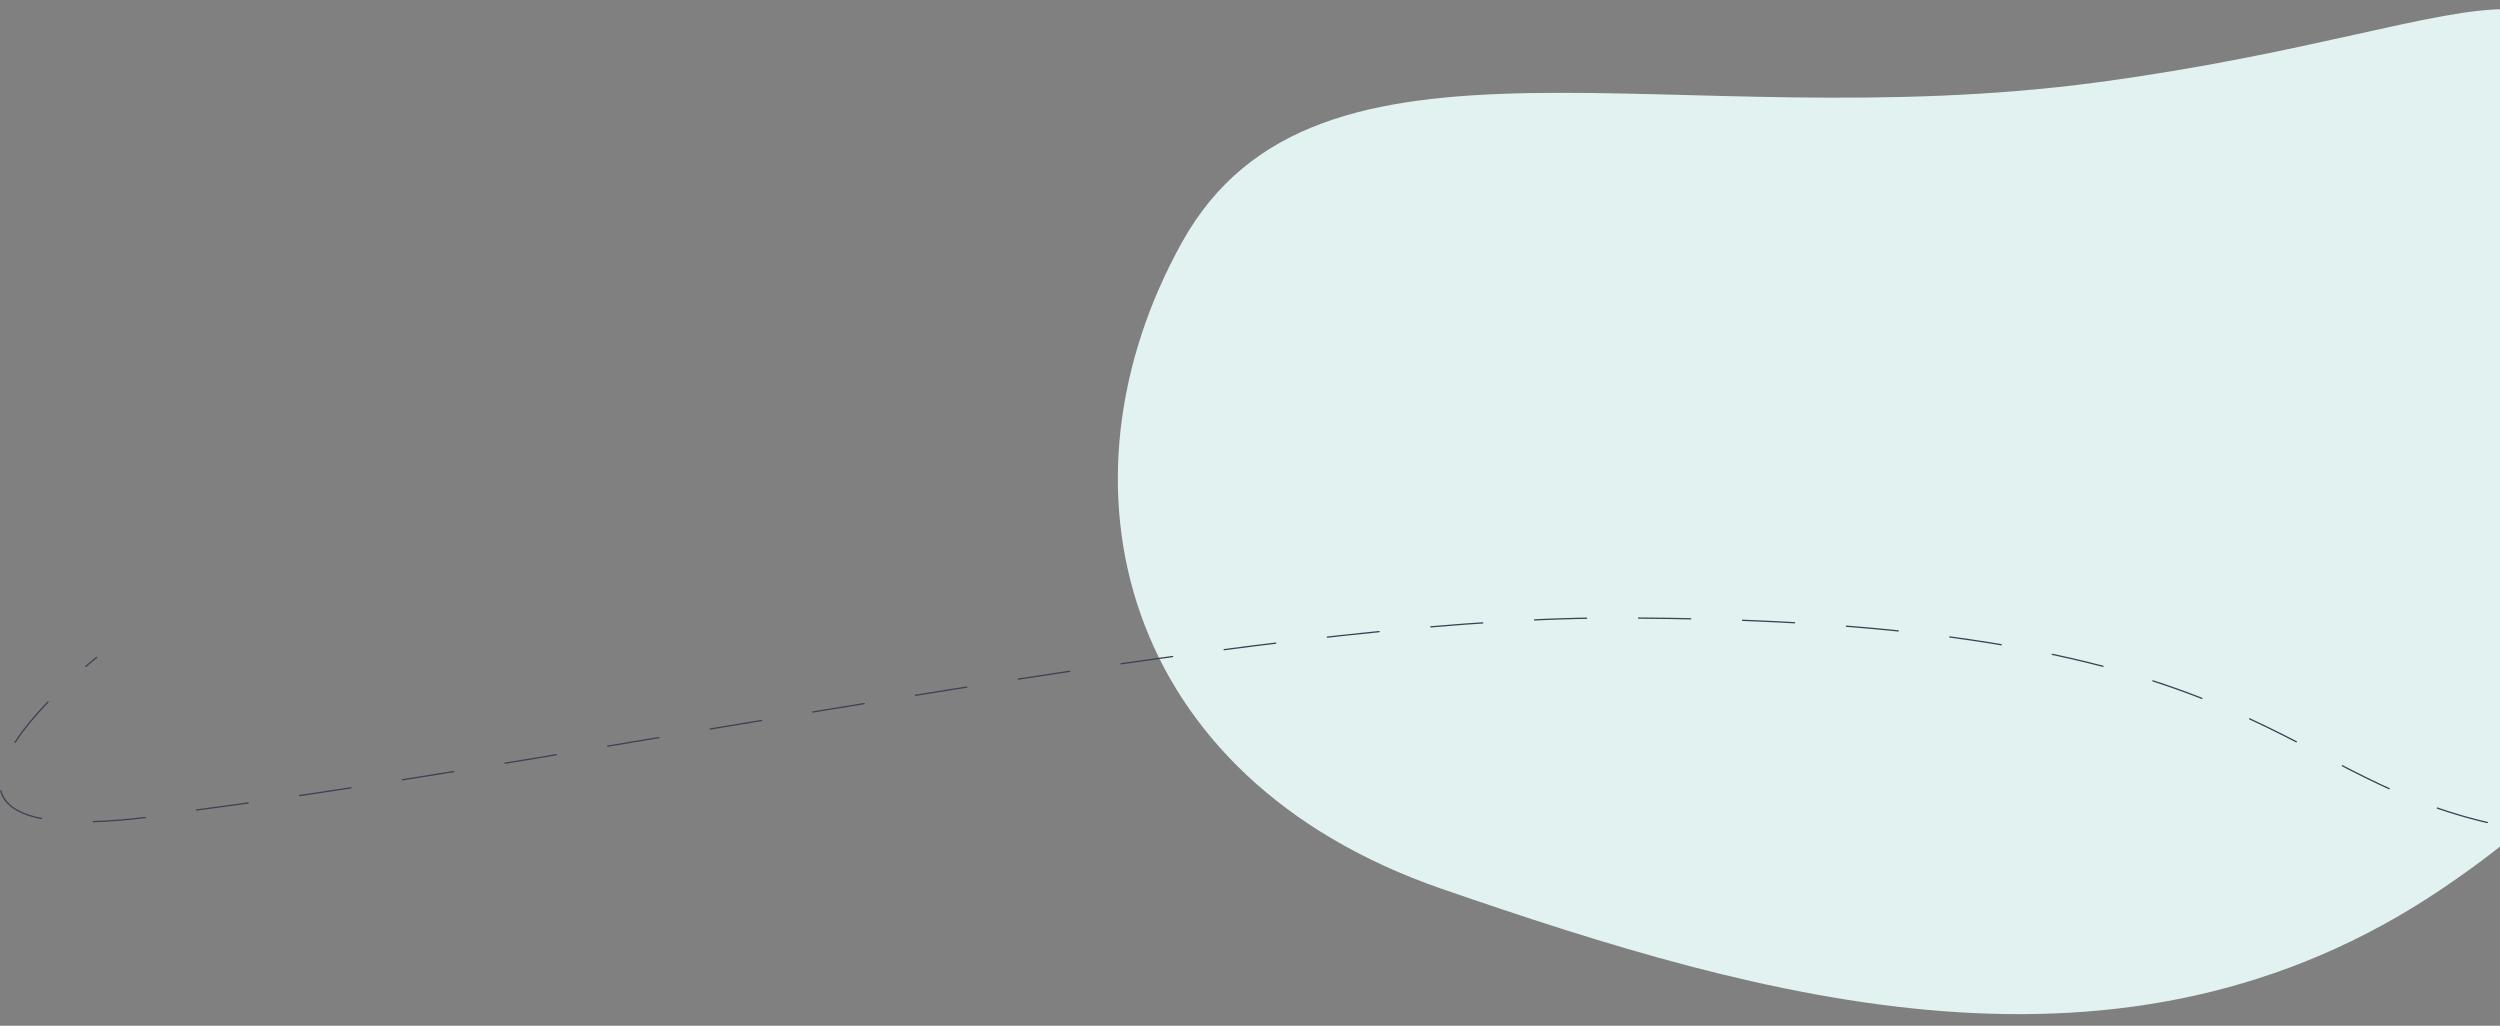 <svg xmlns="http://www.w3.org/2000/svg" xmlns:xlink="http://www.w3.org/1999/xlink" width="1923" height="789" viewBox="0 0 1923 789">
  <rect x="0" y="0" width="1923" height="789" fill="#808080" stroke="none"/>
  <defs>
    <clipPath id="clip-path">
      <rect id="Rectangle_37" data-name="Rectangle 37" width="1923" height="789" transform="translate(-3 1369)" fill="#fff" stroke="#707070" stroke-width="1"/>
    </clipPath>
  </defs>
  <g id="Groupe_de_masques_9" data-name="Groupe de masques 9" transform="translate(3 -1369)" clip-path="url(#clip-path)">
    <g id="Composant_21_1" data-name="Composant 21 – 1" transform="translate(-3.203 991.407)">
      <path id="Tracé_24" data-name="Tracé 24" d="M566.623,547.183c295.4,146.517,462.819,387.779,652.313,291.541S1489.052,524.185,1331.278,314.5,989.049-115.584,693.646-115.584,439.864,28.781,302.236,238.462,271.221,400.666,566.623,547.183Z" transform="matrix(-0.829, 0.559, -0.559, -0.829, 2388.751, 577.857)" fill="#e1f2f1"/>
      <path id="Tracé_26" data-name="Tracé 26" d="M2124.214,3440.7c-168.271-39.33-178.837-157.321-673.084-157.321-275.3,0-778.83,107.358-1089.281,147.73-287.227,49.157-76.565-117.387-76.565-117.387" transform="translate(-210.797 -2430.434)" fill="none" stroke="#3a4150" stroke-linecap="round" stroke-width="1" stroke-dasharray="40"/>
    </g>
  </g>
</svg>
